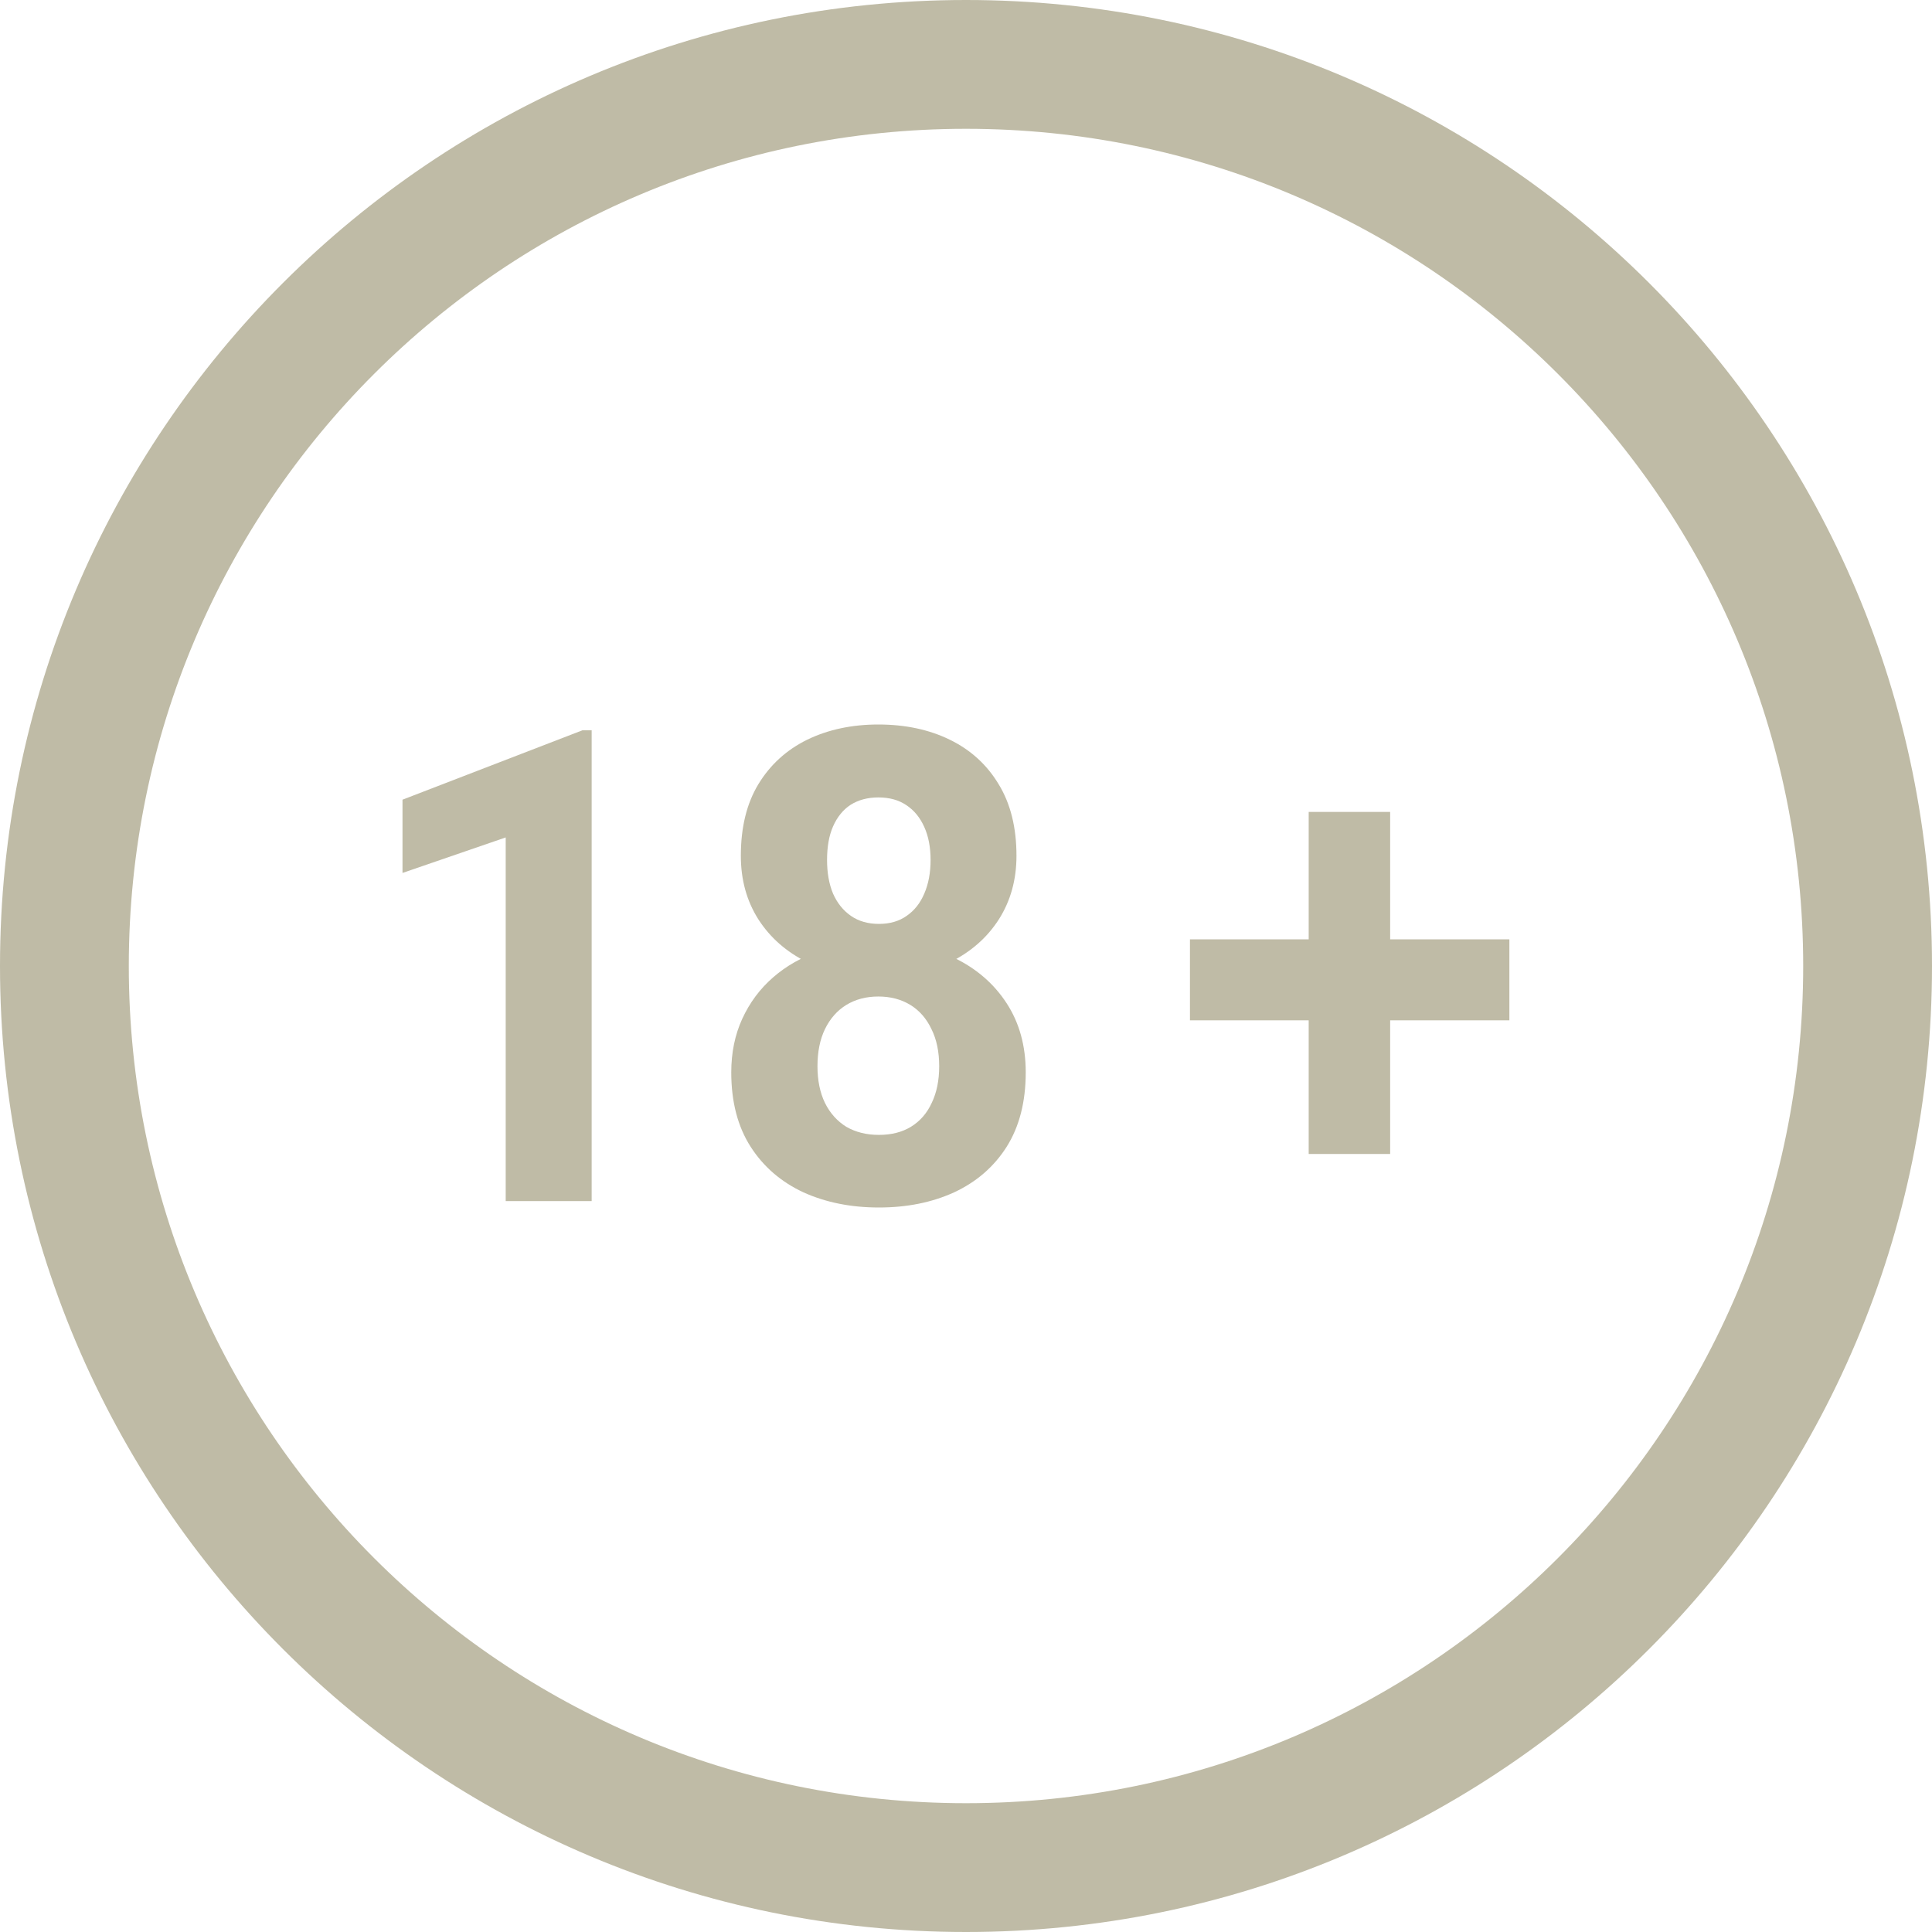 <svg width="24" height="24" viewBox="0 0 24 24" fill="none" xmlns="http://www.w3.org/2000/svg">
    <g clip-path="url(#clip0_34_655)">
        <path fill-rule="evenodd" clip-rule="evenodd" d="M0 12C0 18.628 5.373 24 12 24C18.628 24 24 18.628 24 12C24 5.373 18.628 0 12 0C5.373 0 0 5.373 0 12ZM22.4 12C22.4 17.744 17.744 22.4 12 22.4C6.256 22.4 1.6 17.744 1.6 12C1.6 6.256 6.256 1.6 12 1.6C17.744 1.6 22.4 6.256 22.4 12Z" fill="#BFBBA6"/>
        <path d="M7.35 9.072V14.92H6.282V10.403L5 10.844V9.934L7.235 9.072H7.35Z" fill="#BFBBA6"/>
        <path d="M12.742 13.321C12.742 13.687 12.663 13.995 12.505 14.246C12.347 14.495 12.129 14.683 11.852 14.812C11.578 14.937 11.267 15 10.918 15C10.57 15 10.258 14.937 9.981 14.812C9.704 14.683 9.485 14.495 9.325 14.246C9.164 13.995 9.084 13.687 9.084 13.321C9.084 13.075 9.13 12.853 9.221 12.655C9.313 12.455 9.44 12.284 9.603 12.142C9.768 11.998 9.962 11.888 10.185 11.814C10.407 11.736 10.649 11.697 10.911 11.697C11.262 11.697 11.576 11.764 11.852 11.898C12.129 12.031 12.347 12.22 12.505 12.463C12.663 12.706 12.742 12.992 12.742 13.321ZM11.667 13.245C11.667 13.066 11.635 12.912 11.571 12.784C11.509 12.653 11.421 12.552 11.308 12.483C11.194 12.414 11.062 12.379 10.911 12.379C10.76 12.379 10.628 12.414 10.514 12.483C10.401 12.552 10.312 12.653 10.248 12.784C10.186 12.912 10.155 13.066 10.155 13.245C10.155 13.421 10.186 13.573 10.248 13.701C10.312 13.83 10.401 13.928 10.514 13.998C10.631 14.065 10.765 14.098 10.918 14.098C11.072 14.098 11.204 14.065 11.315 13.998C11.429 13.928 11.515 13.83 11.574 13.701C11.636 13.573 11.667 13.421 11.667 13.245ZM12.627 10.631C12.627 10.928 12.554 11.191 12.408 11.421C12.262 11.648 12.06 11.826 11.8 11.954C11.543 12.082 11.249 12.146 10.918 12.146C10.585 12.146 10.288 12.082 10.029 11.954C9.77 11.826 9.567 11.648 9.421 11.421C9.275 11.191 9.203 10.928 9.203 10.631C9.203 10.279 9.275 9.982 9.421 9.741C9.569 9.498 9.772 9.314 10.029 9.188C10.288 9.063 10.582 9 10.911 9C11.245 9 11.54 9.063 11.797 9.188C12.056 9.314 12.259 9.498 12.405 9.741C12.553 9.982 12.627 10.279 12.627 10.631ZM11.56 10.683C11.56 10.526 11.534 10.389 11.482 10.274C11.43 10.157 11.356 10.066 11.259 10.002C11.165 9.938 11.049 9.906 10.911 9.906C10.778 9.906 10.663 9.937 10.566 9.998C10.473 10.059 10.4 10.149 10.348 10.267C10.298 10.381 10.274 10.52 10.274 10.683C10.274 10.841 10.298 10.98 10.348 11.1C10.4 11.218 10.474 11.31 10.57 11.377C10.666 11.444 10.783 11.477 10.918 11.477C11.054 11.477 11.169 11.444 11.263 11.377C11.36 11.31 11.432 11.218 11.482 11.1C11.534 10.98 11.56 10.841 11.56 10.683Z" fill="#BFBBA6"/>
        <path d="M18.75 11.669V12.675H14.782V11.669H18.75ZM17.269 10.086V14.335H16.257V10.086H17.269Z" fill="#BFBBA6"/>
    </g>
    <defs>
        <clipPath id="clip0_34_655">
            <rect width="24" height="24" fill="#BFBBA6"/>
        </clipPath>
    </defs>
</svg>
